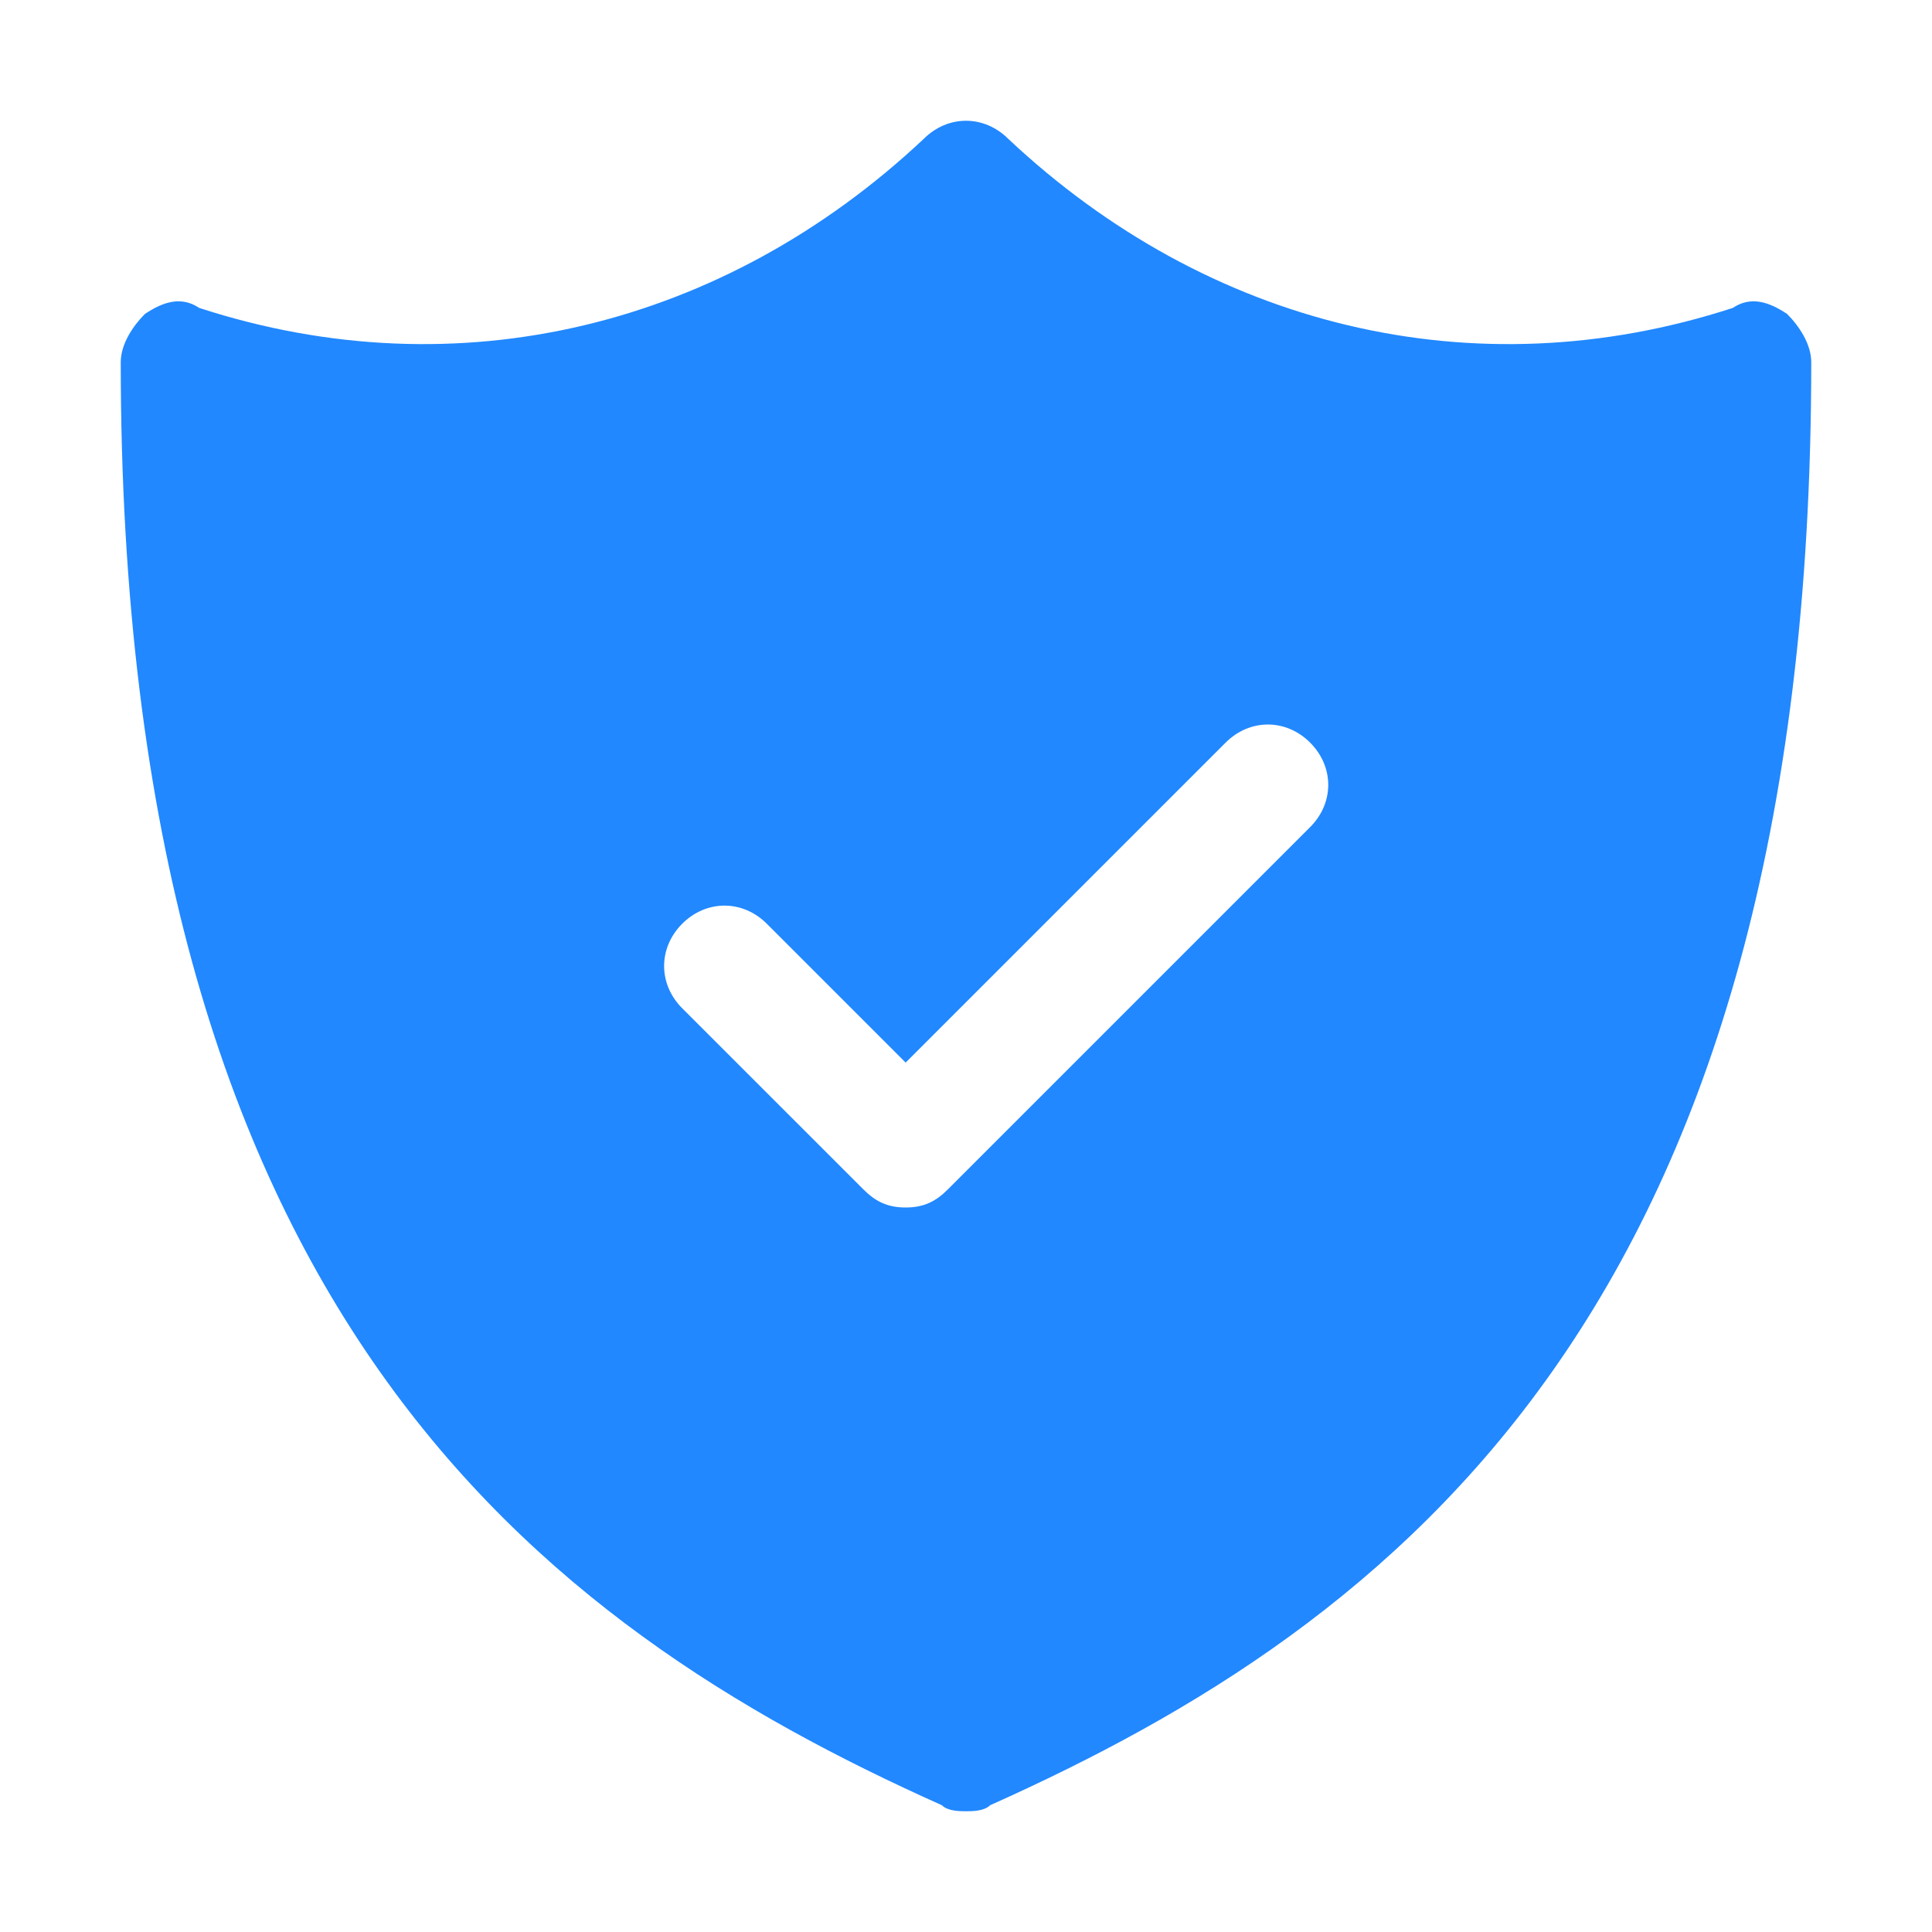 <?xml version="1.0" encoding="UTF-8"?> <svg xmlns="http://www.w3.org/2000/svg" width="42" height="42" viewBox="0 0 42 42" fill="none"><path d="M38.85 6.825C38.456 6.562 38.062 6.431 37.669 6.694C32.025 8.531 26.25 7.088 21.919 3.019C21.394 2.494 20.606 2.494 20.081 3.019C15.75 7.088 9.975 8.531 4.331 6.694C3.938 6.431 3.544 6.562 3.15 6.825C2.888 7.088 2.625 7.481 2.625 7.875C2.625 28.481 11.681 35.306 20.475 39.244C20.606 39.375 20.869 39.375 21 39.375C21.131 39.375 21.394 39.375 21.525 39.244C30.319 35.306 39.375 28.481 39.375 7.875C39.375 7.481 39.112 7.088 38.85 6.825ZM28.481 17.981L20.606 25.856C20.344 26.119 20.081 26.25 19.688 26.25C19.294 26.25 19.031 26.119 18.769 25.856L14.831 21.919C14.306 21.394 14.306 20.606 14.831 20.081C15.356 19.556 16.144 19.556 16.669 20.081L19.688 23.1L26.644 16.144C27.169 15.619 27.956 15.619 28.481 16.144C29.006 16.669 29.006 17.456 28.481 17.981Z" fill="#2188FF"></path></svg> 